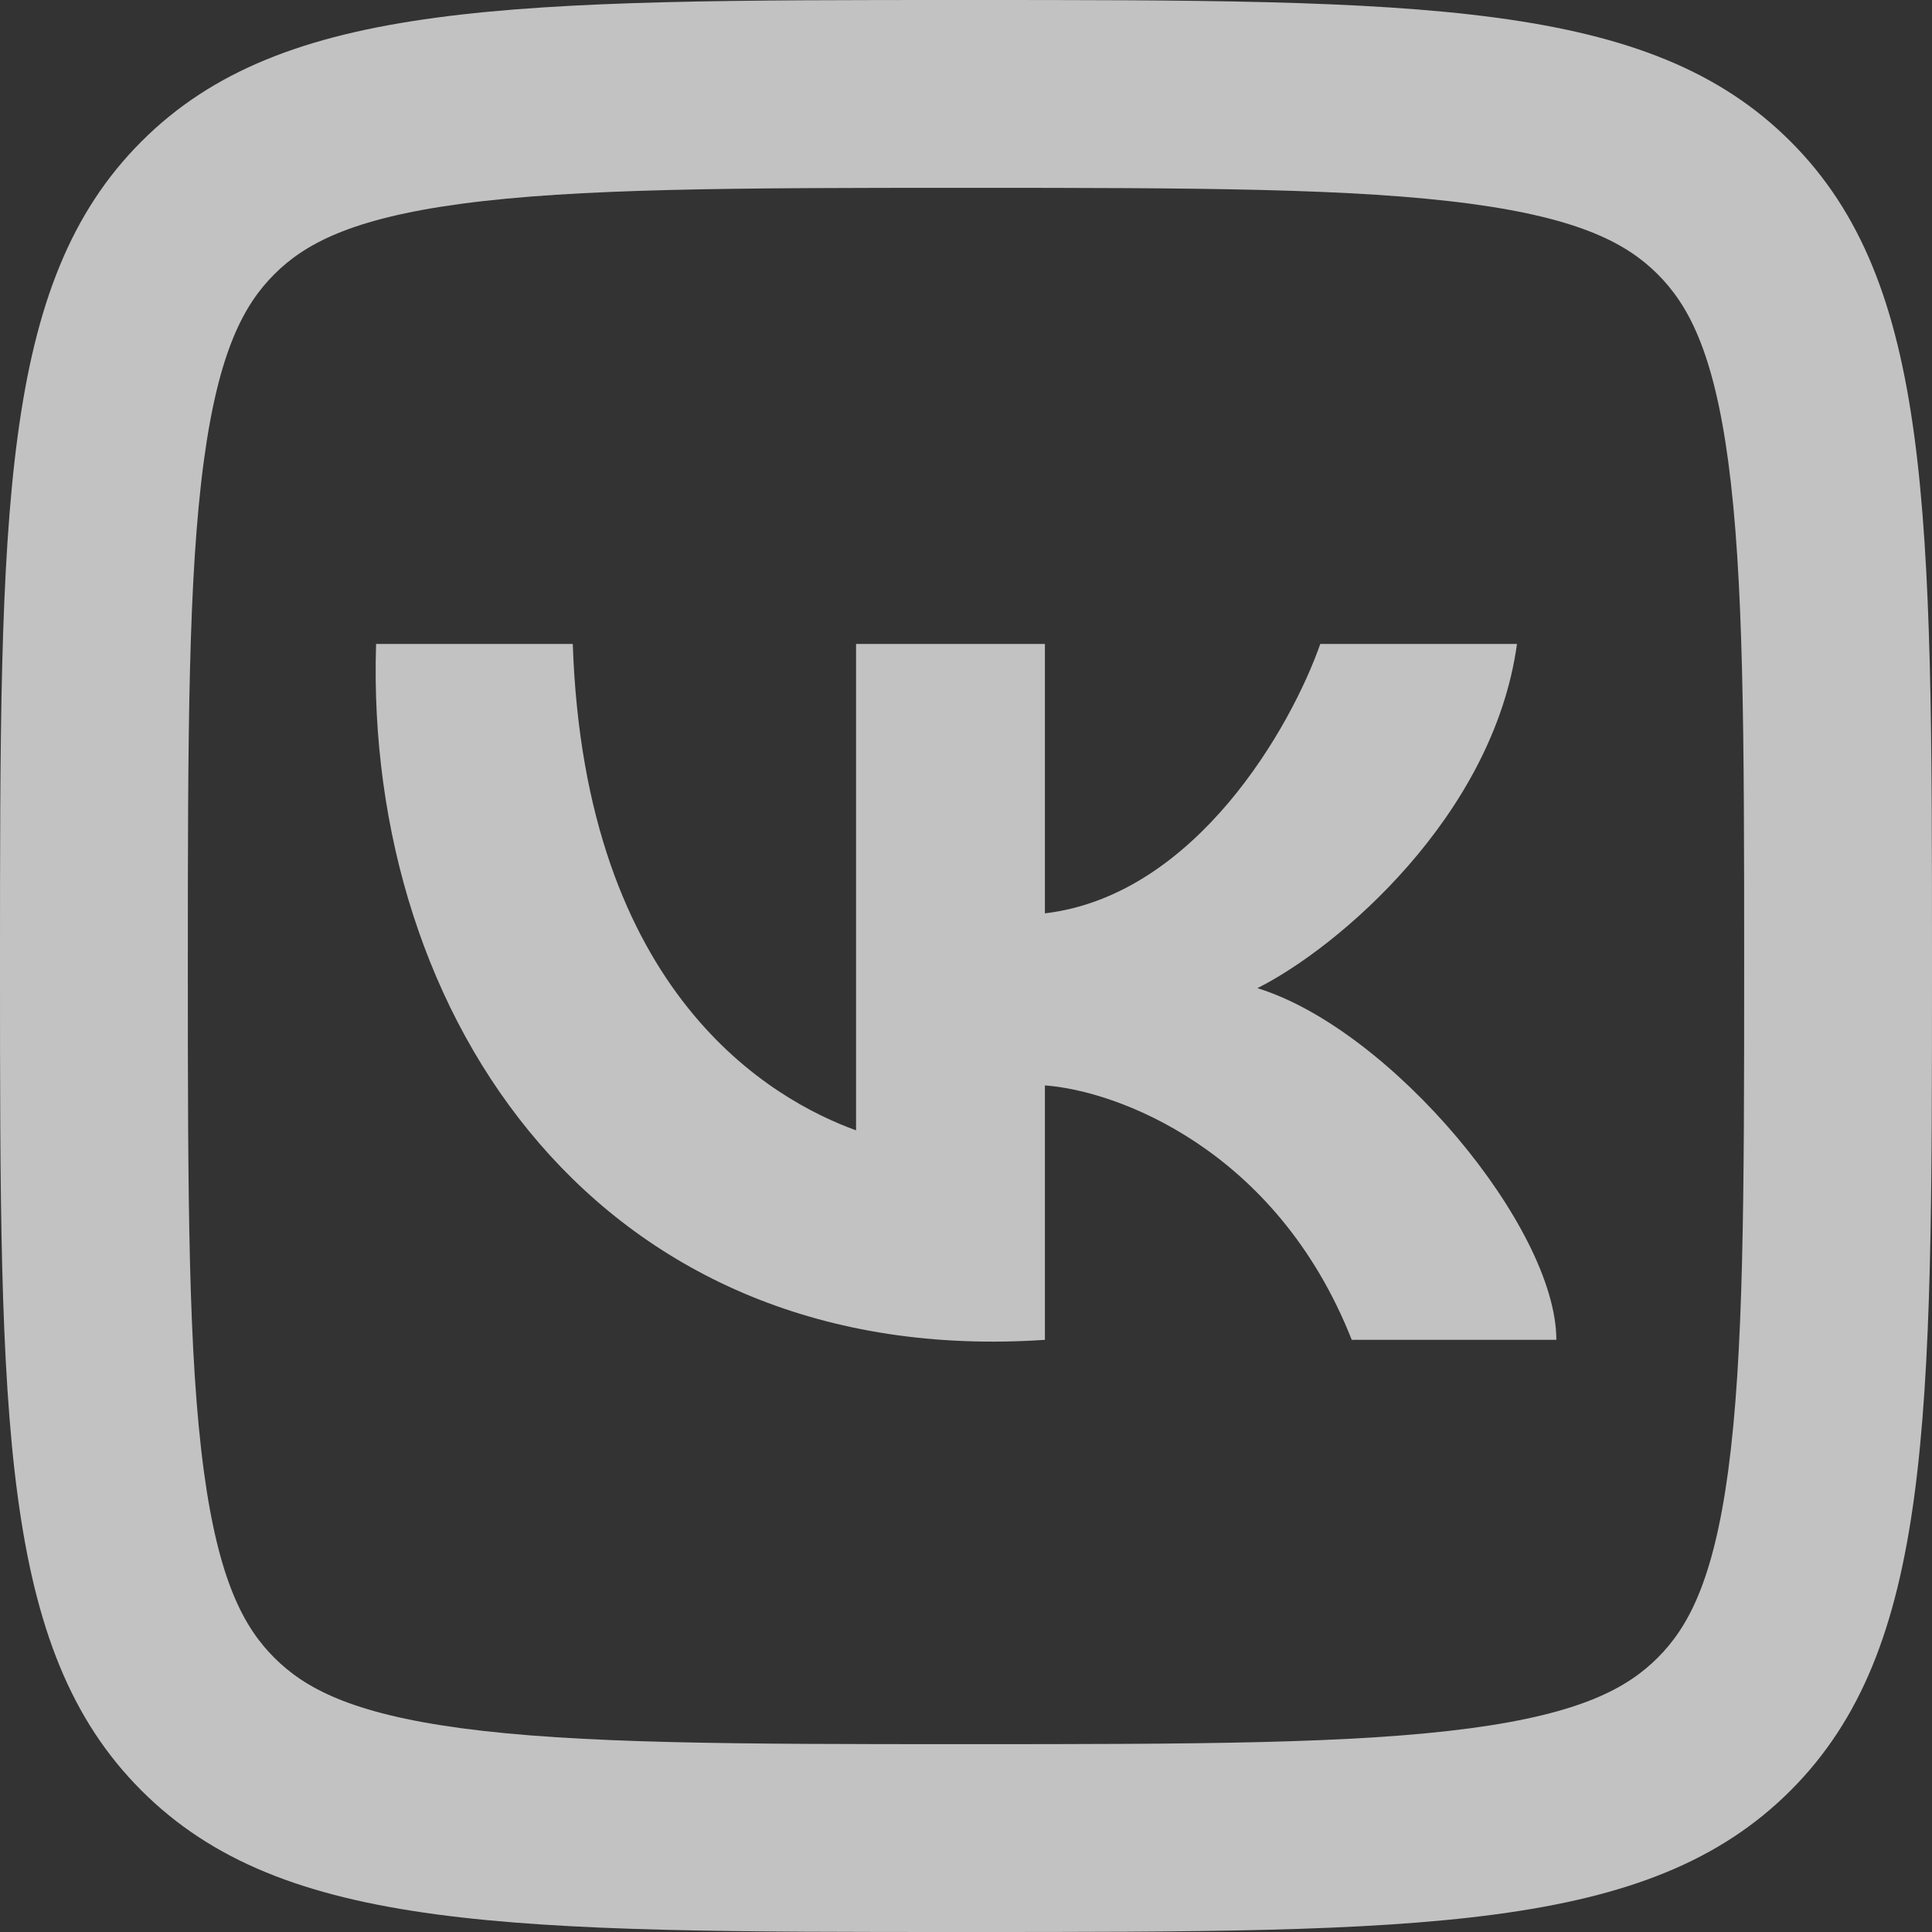 <?xml version="1.0" encoding="UTF-8"?> <svg xmlns="http://www.w3.org/2000/svg" width="32" height="32" viewBox="0 0 32 32" fill="none"><rect x="0" y="0" width="32" height="32" fill="#333333" stroke="none"/><path fill-rule="evenodd" clip-rule="evenodd" d="M16 28.889C12.141 28.889 9.559 28.882 7.636 28.624C5.803 28.377 5.04 27.954 4.543 27.457C4.046 26.96 3.623 26.197 3.376 24.364C3.118 22.441 3.111 19.859 3.111 16C3.111 12.141 3.118 9.559 3.376 7.636C3.623 5.803 4.046 5.04 4.543 4.543C5.04 4.046 5.803 3.623 7.636 3.376C9.559 3.118 12.141 3.111 16 3.111C19.859 3.111 22.441 3.118 24.364 3.376C26.197 3.623 26.96 4.046 27.457 4.543C27.954 5.04 28.377 5.803 28.624 7.636C28.882 9.559 28.889 12.141 28.889 16C28.889 19.859 28.882 22.441 28.624 24.364C28.377 26.197 27.954 26.96 27.457 27.457C26.96 27.954 26.197 28.377 24.364 28.624C22.441 28.882 19.859 28.889 16 28.889ZM0 16C0 8.458 0 4.686 2.343 2.343C4.686 0 8.458 0 16 0C23.543 0 27.314 0 29.657 2.343C32 4.686 32 8.458 32 16C32 23.543 32 27.314 29.657 29.657C27.314 32 23.543 32 16 32C8.458 32 4.686 32 2.343 29.657C0 27.314 0 23.543 0 16ZM14.179 10.666V18.722C12.811 18.226 9.683 16.491 9.487 10.666H6.229C6.034 16.863 9.943 22.688 17.307 22.192V17.978C18.48 18.061 21.138 19.02 22.389 22.192H25.778C25.778 20.333 23.041 17.049 20.826 16.367C22.15 15.706 24.735 13.517 25.126 10.666H21.868C21.39 12.03 19.809 14.831 17.307 15.128V10.666H14.179Z" fill="white" fill-opacity="0.7"></path></svg> 